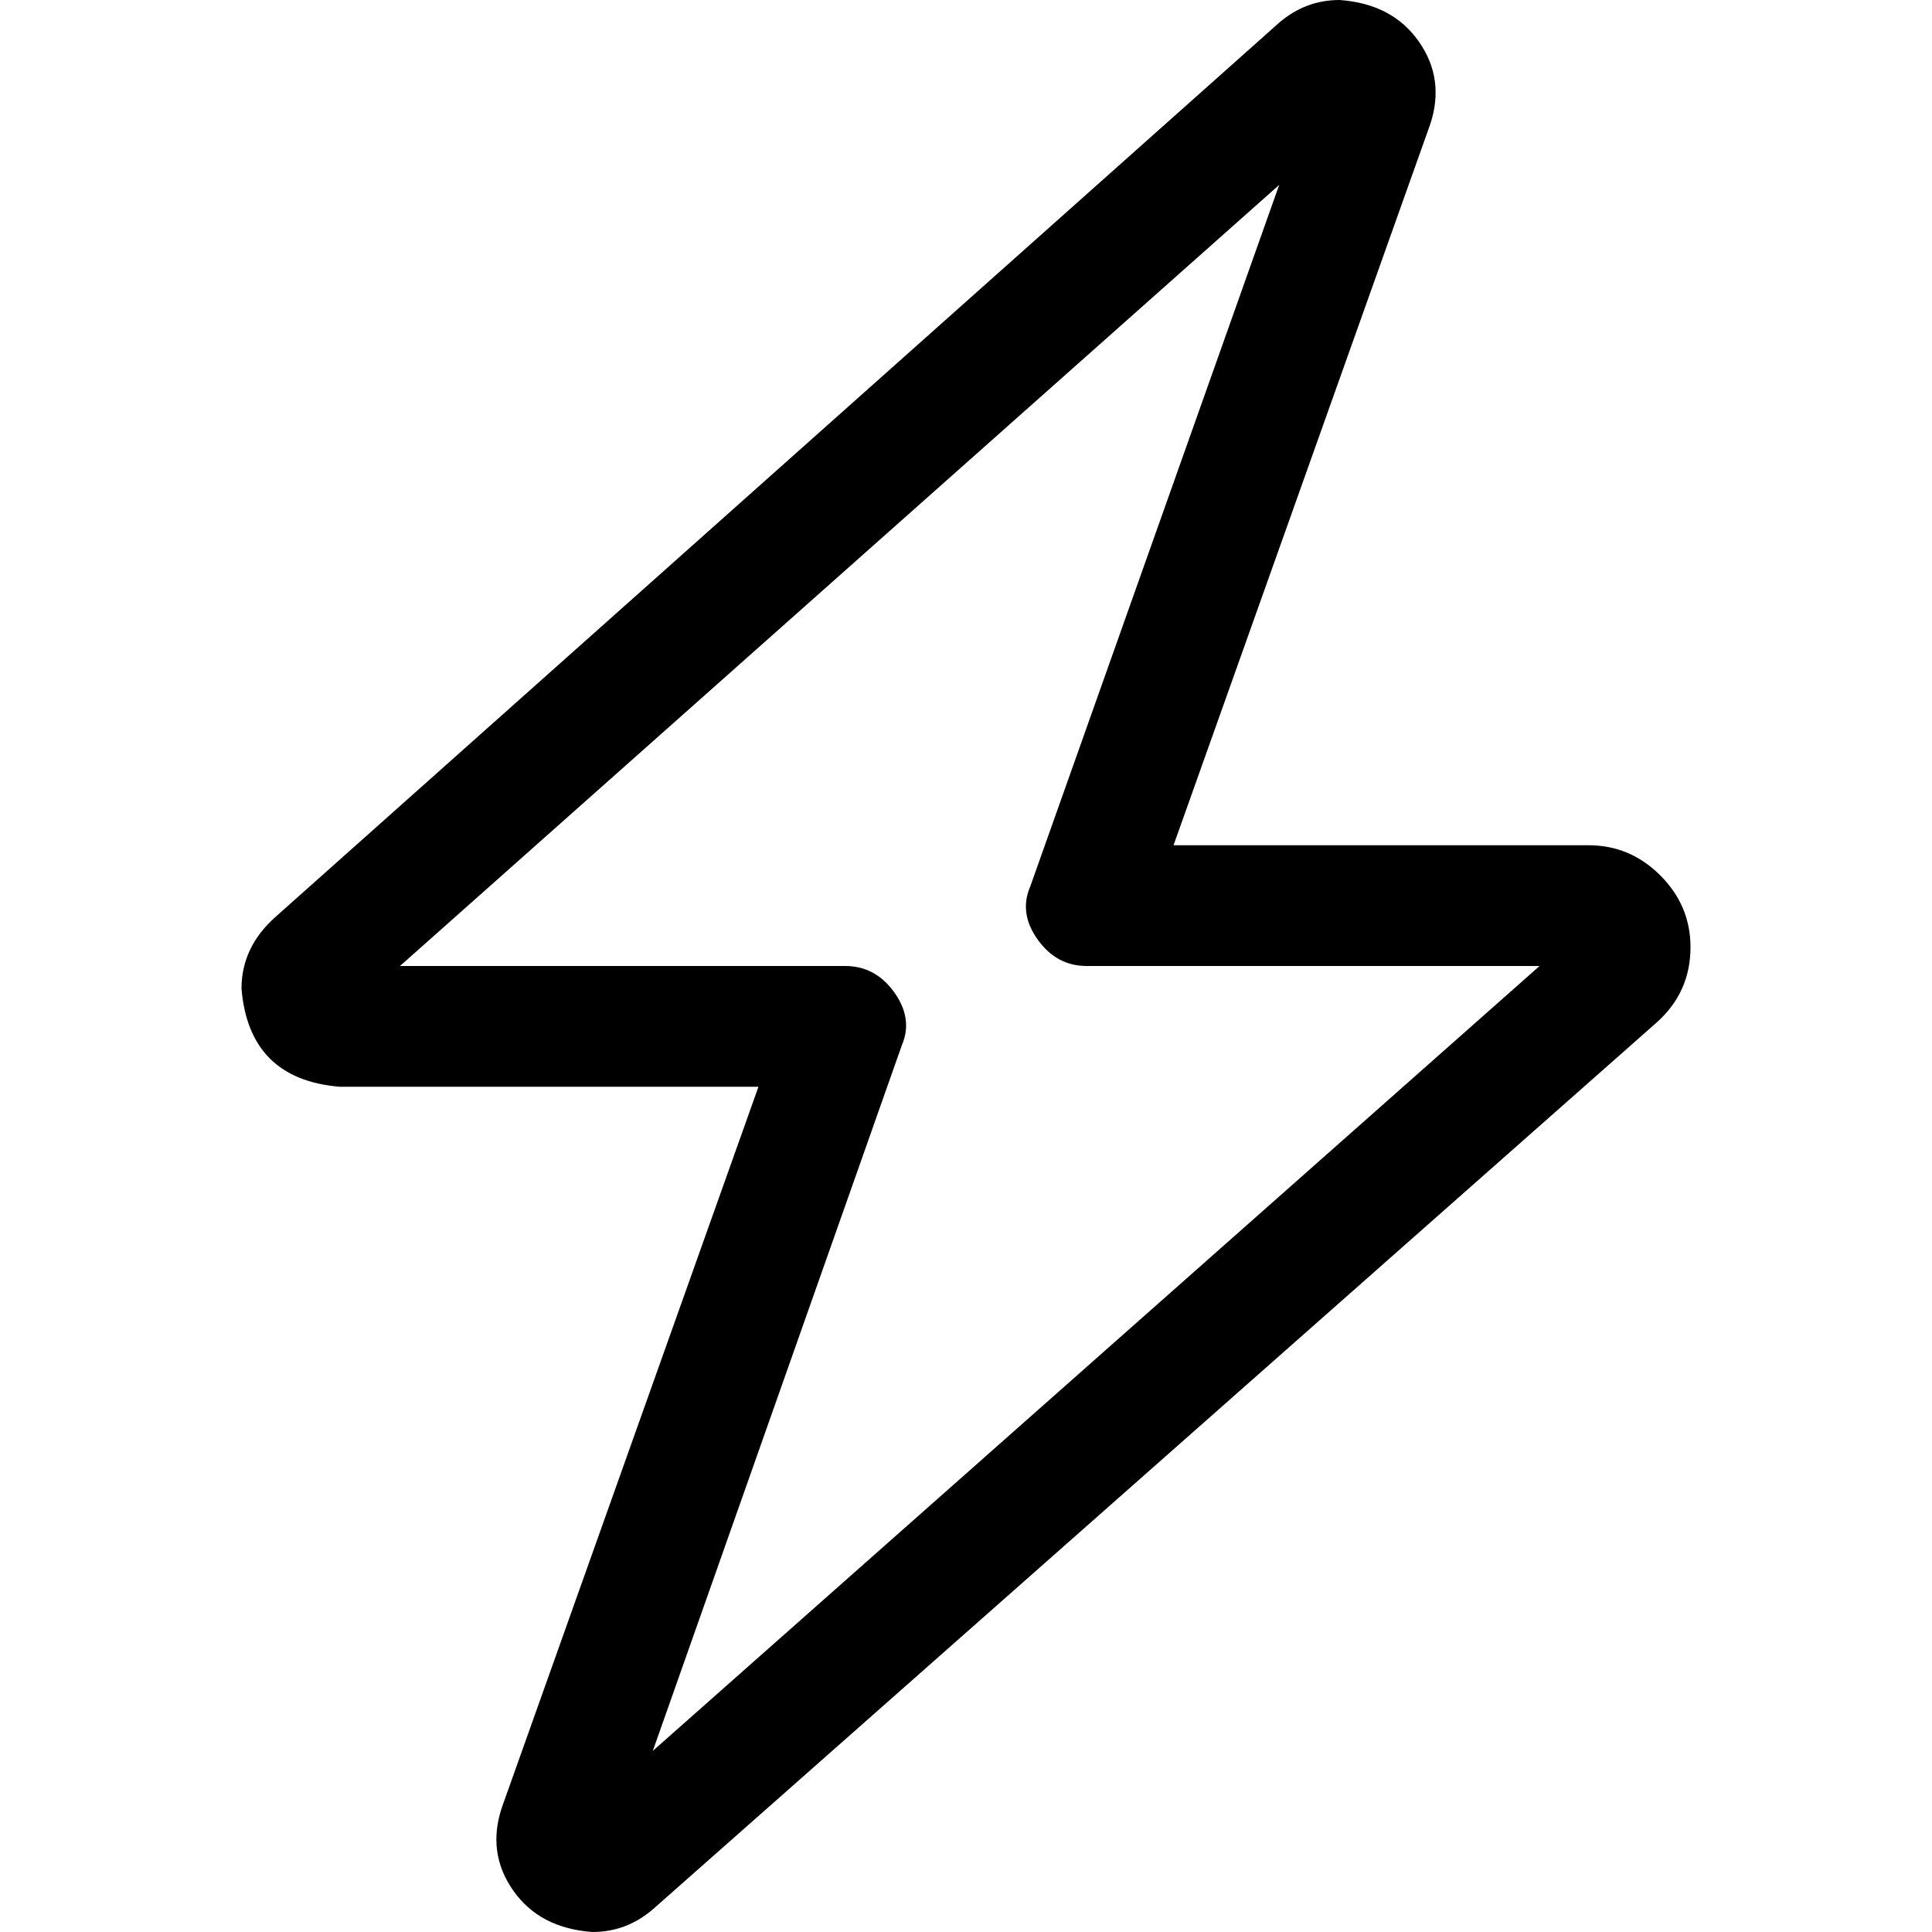 <svg xmlns="http://www.w3.org/2000/svg" viewBox="0 0 512 512">
  <path d="M 339 6 Q 346 0 355 0 Q 369 1 376 11 Q 383 21 379 33 L 311 224 L 311 224 L 421 224 L 421 224 Q 432 224 440 232 Q 448 240 448 251 Q 448 263 439 271 L 173 506 L 173 506 Q 166 512 157 512 Q 143 511 136 501 Q 129 491 133 479 L 201 288 L 201 288 L 90 288 L 90 288 Q 66 286 64 262 Q 64 251 73 243 L 339 6 L 339 6 Z M 339 49 L 106 256 L 339 49 L 106 256 L 224 256 L 224 256 Q 232 256 237 263 Q 242 270 239 277 L 173 464 L 173 464 L 408 256 L 408 256 L 288 256 L 288 256 Q 280 256 275 249 Q 270 242 273 235 L 339 49 L 339 49 Z" />
</svg>